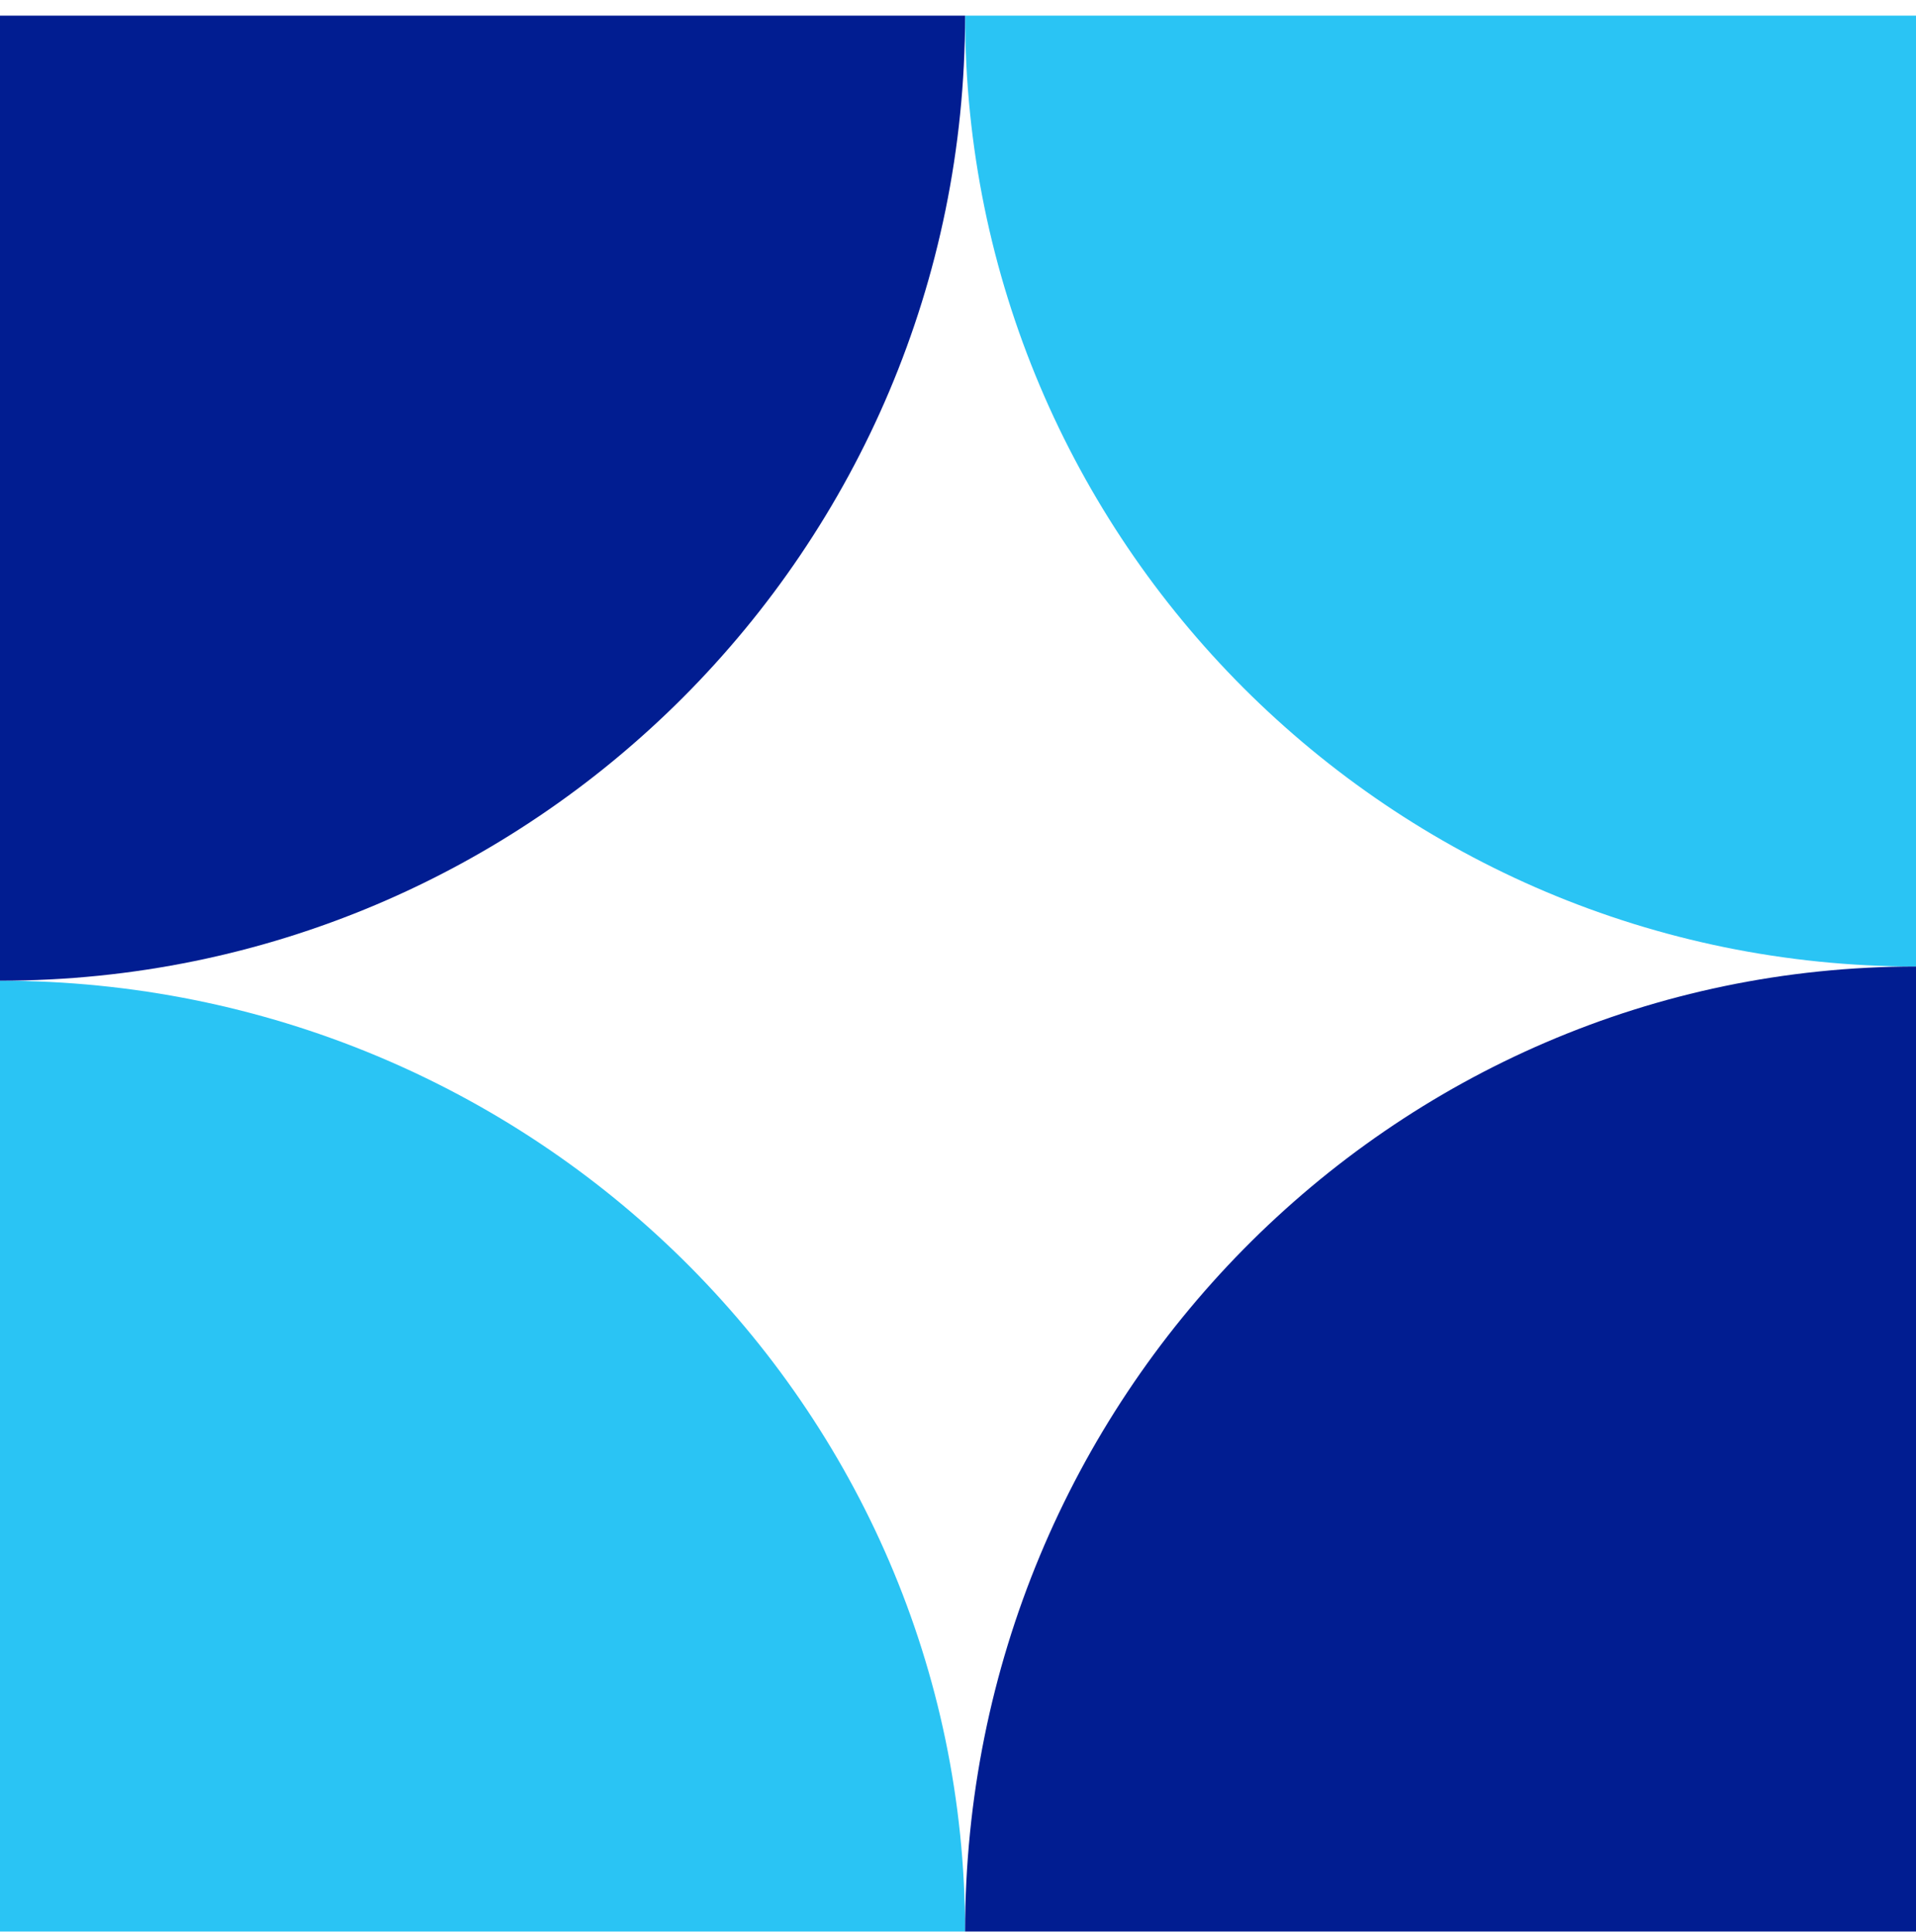<svg width="120" height="121" viewBox="0 0 120 121" fill="none" xmlns="http://www.w3.org/2000/svg">
<path d="M60.444 120.98L0 120.98L-2.60326e-06 61.425C33.382 61.425 60.444 88.087 60.444 120.98Z" fill="#2AC4F4"/>
<path d="M120 60.536L120 0.98L60.444 0.98C60.444 33.871 87.107 60.536 120 60.536Z" fill="#2AC4F4"/>
<path d="M0 61.425V0.98H60.444C60.444 34.362 33.384 61.425 0 61.425Z" fill="#011D91"/>
<path d="M60.444 120.98L120 120.98L120 60.536C87.109 60.536 60.444 87.596 60.444 120.98Z" fill="#011D91"/>
</svg>
